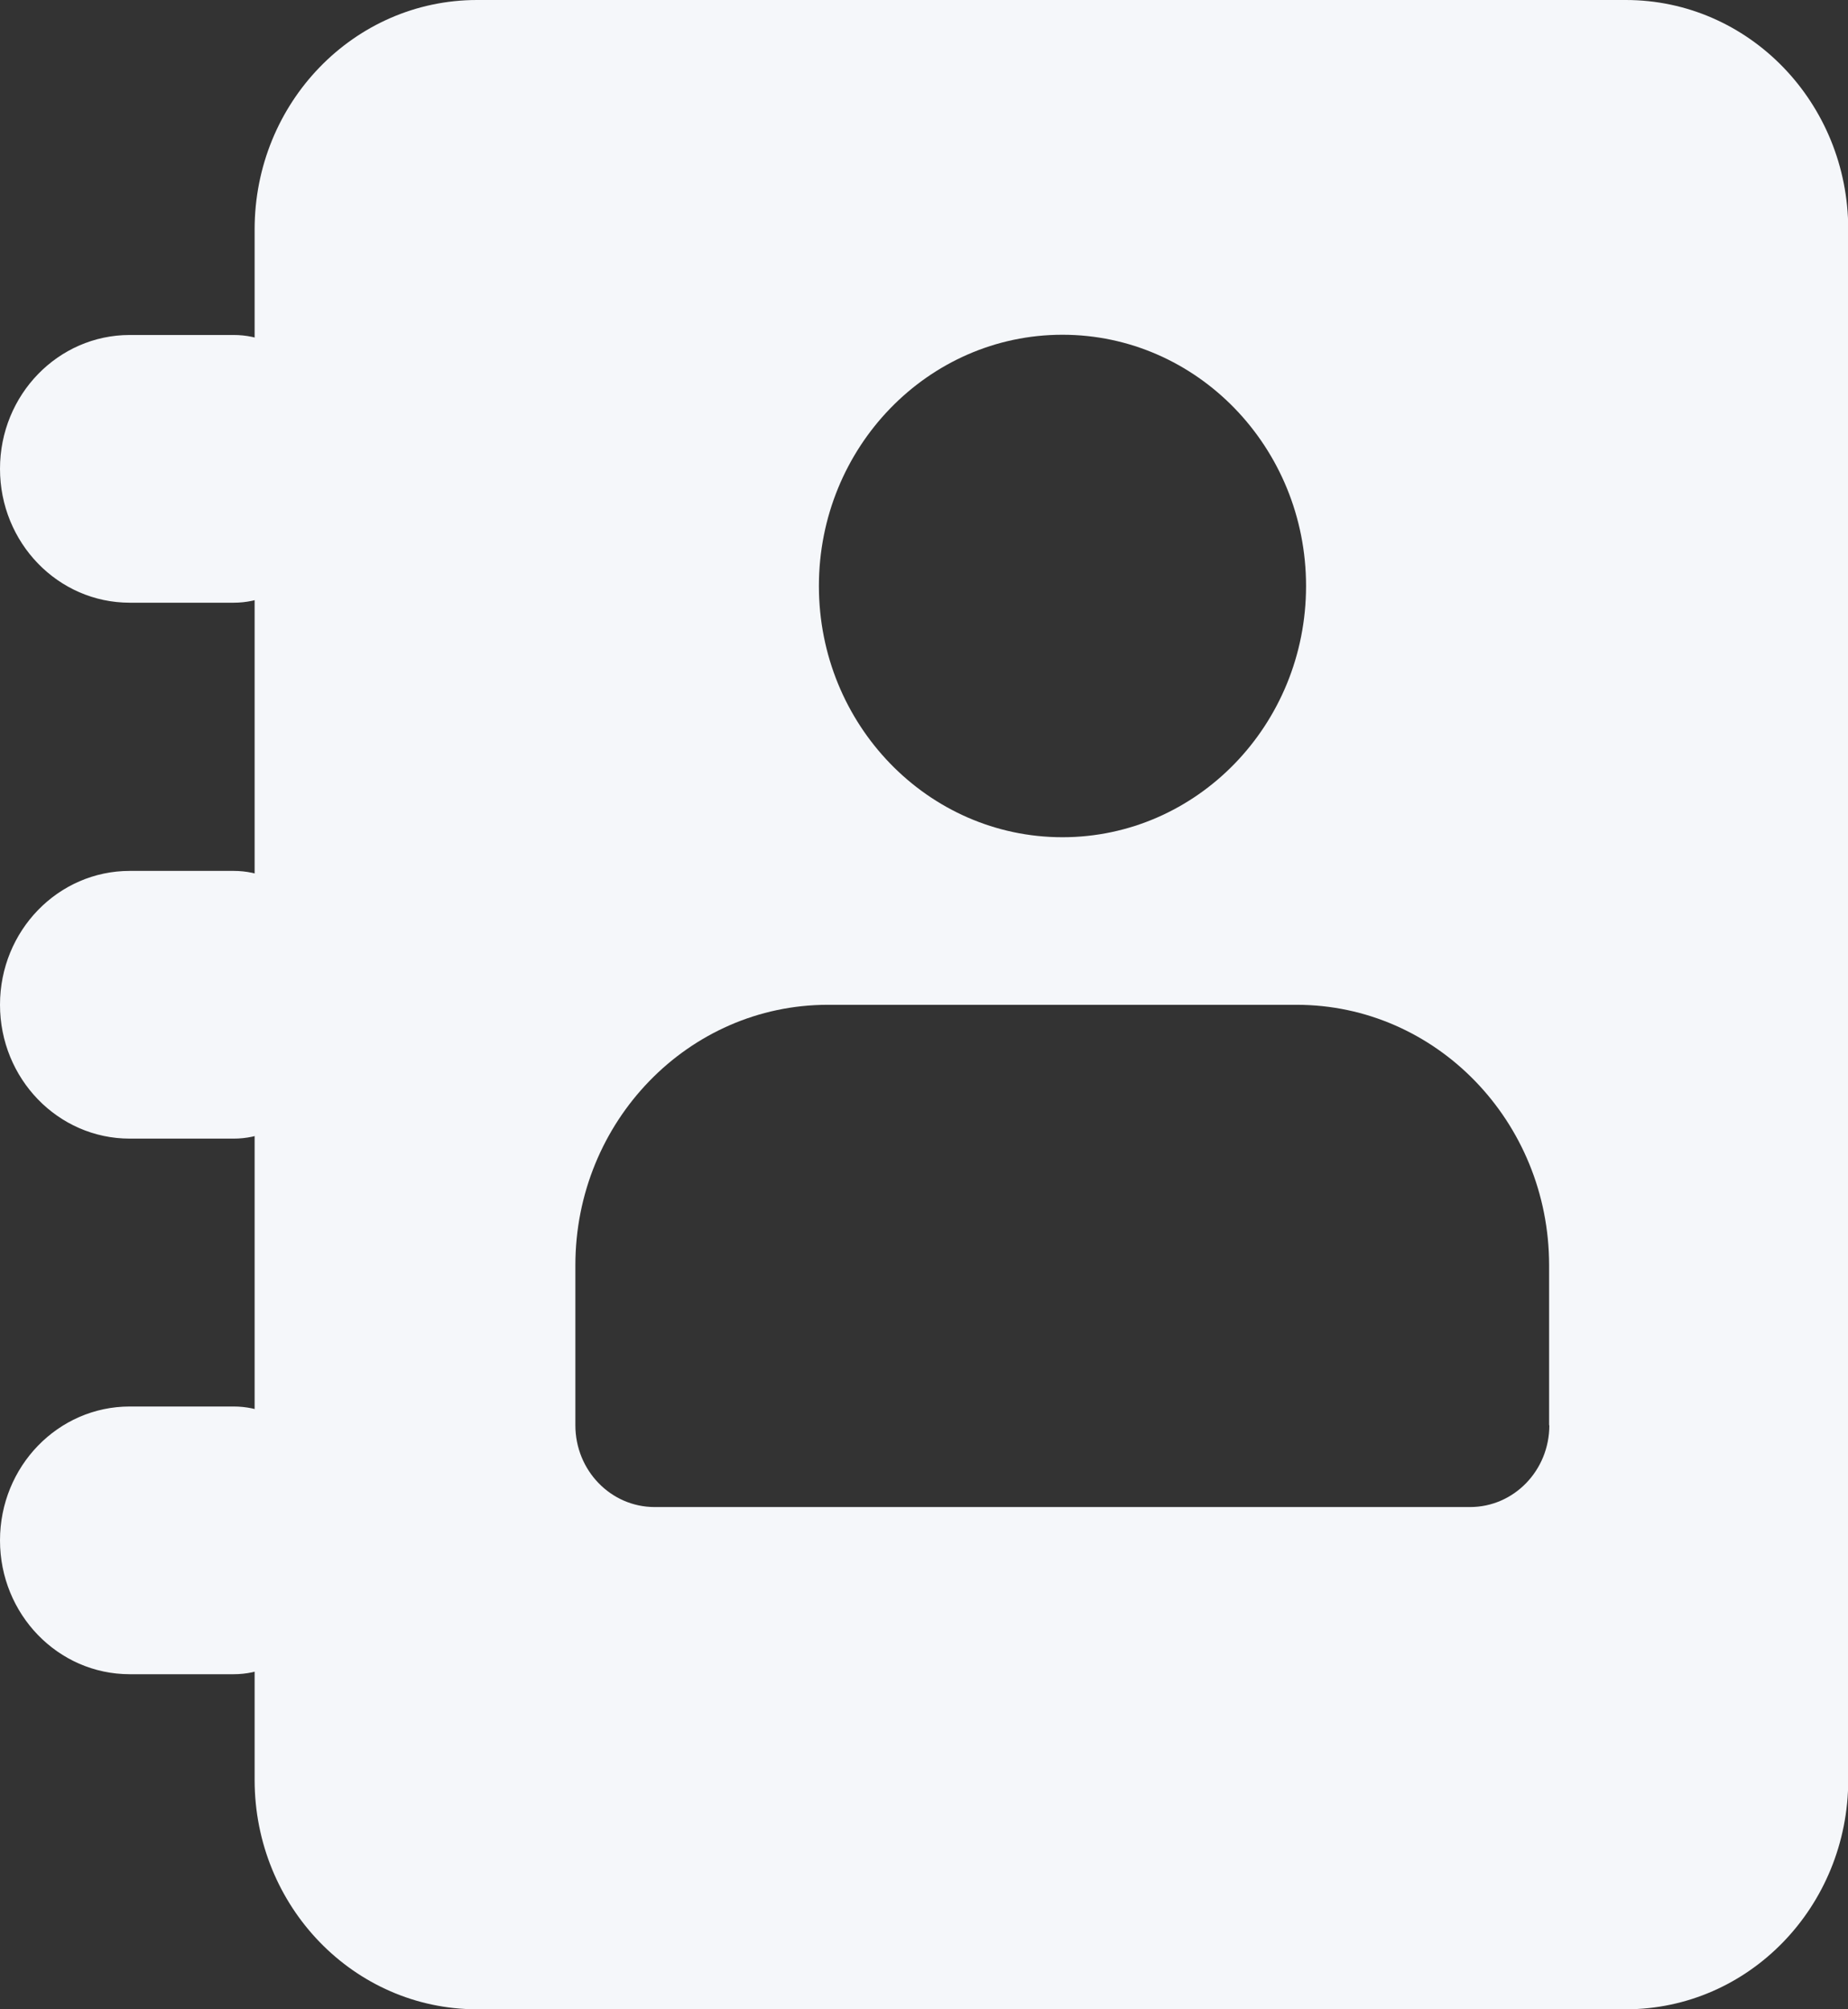 <svg width="23" height="25" viewBox="0 0 23 25" fill="none" xmlns="http://www.w3.org/2000/svg">
<rect x="0" y="0" width="23" height="25" fill="#333333" stroke="none"/>
<g clip-path="url(#clip0_8868_12856)">
<path d="M2.909 7.499H1.615C0.721 7.499 0 6.752 0 5.833C0 4.912 0.724 4.168 1.615 4.168H2.909C3.534 4.168 4.039 4.689 4.039 5.333V6.333C4.039 6.978 3.534 7.499 2.909 7.499Z" fill="#F5F7FA"/>
<path d="M2.909 14.167H1.615C0.721 14.167 0 13.42 0 12.501C0 11.58 0.724 10.836 1.615 10.836H2.909C3.534 10.836 4.039 11.357 4.039 12.002V13.001C4.039 13.646 3.534 14.167 2.909 14.167Z" fill="#F5F7FA"/>
<path d="M2.909 20.831H1.615C0.721 20.831 0 20.084 0 19.166C0 18.244 0.724 17.5 1.615 17.5H2.909C3.534 17.5 4.039 18.021 4.039 18.666V19.665C4.039 20.31 3.534 20.831 2.909 20.831Z" fill="#F5F7FA"/>
<path d="M20.232 0H5.937C4.407 0 3.169 1.277 3.169 2.855V22.145C3.169 23.723 4.407 25 5.937 25H20.235C21.765 25 23.003 23.723 23.003 22.145V2.855C23.003 1.277 21.765 0 20.235 0H20.232ZM13.223 4.165C14.897 4.165 16.255 5.566 16.255 7.291C16.255 9.017 14.897 10.417 13.223 10.417C11.55 10.417 10.192 9.017 10.192 7.291C10.192 5.566 11.55 4.165 13.223 4.165ZM19.283 17.733C19.283 18.296 18.842 18.751 18.296 18.751H8.148C7.602 18.751 7.161 18.296 7.161 17.733V15.742C7.161 13.953 8.569 12.502 10.303 12.502H16.138C17.872 12.502 19.28 13.953 19.28 15.742V17.733H19.283Z" fill="#F5F7FA"/>
</g>
<defs>
<clipPath id="clip0_8868_12856">
<rect width="23" height="25" fill="white"/>
</clipPath>
</defs>
</svg>
